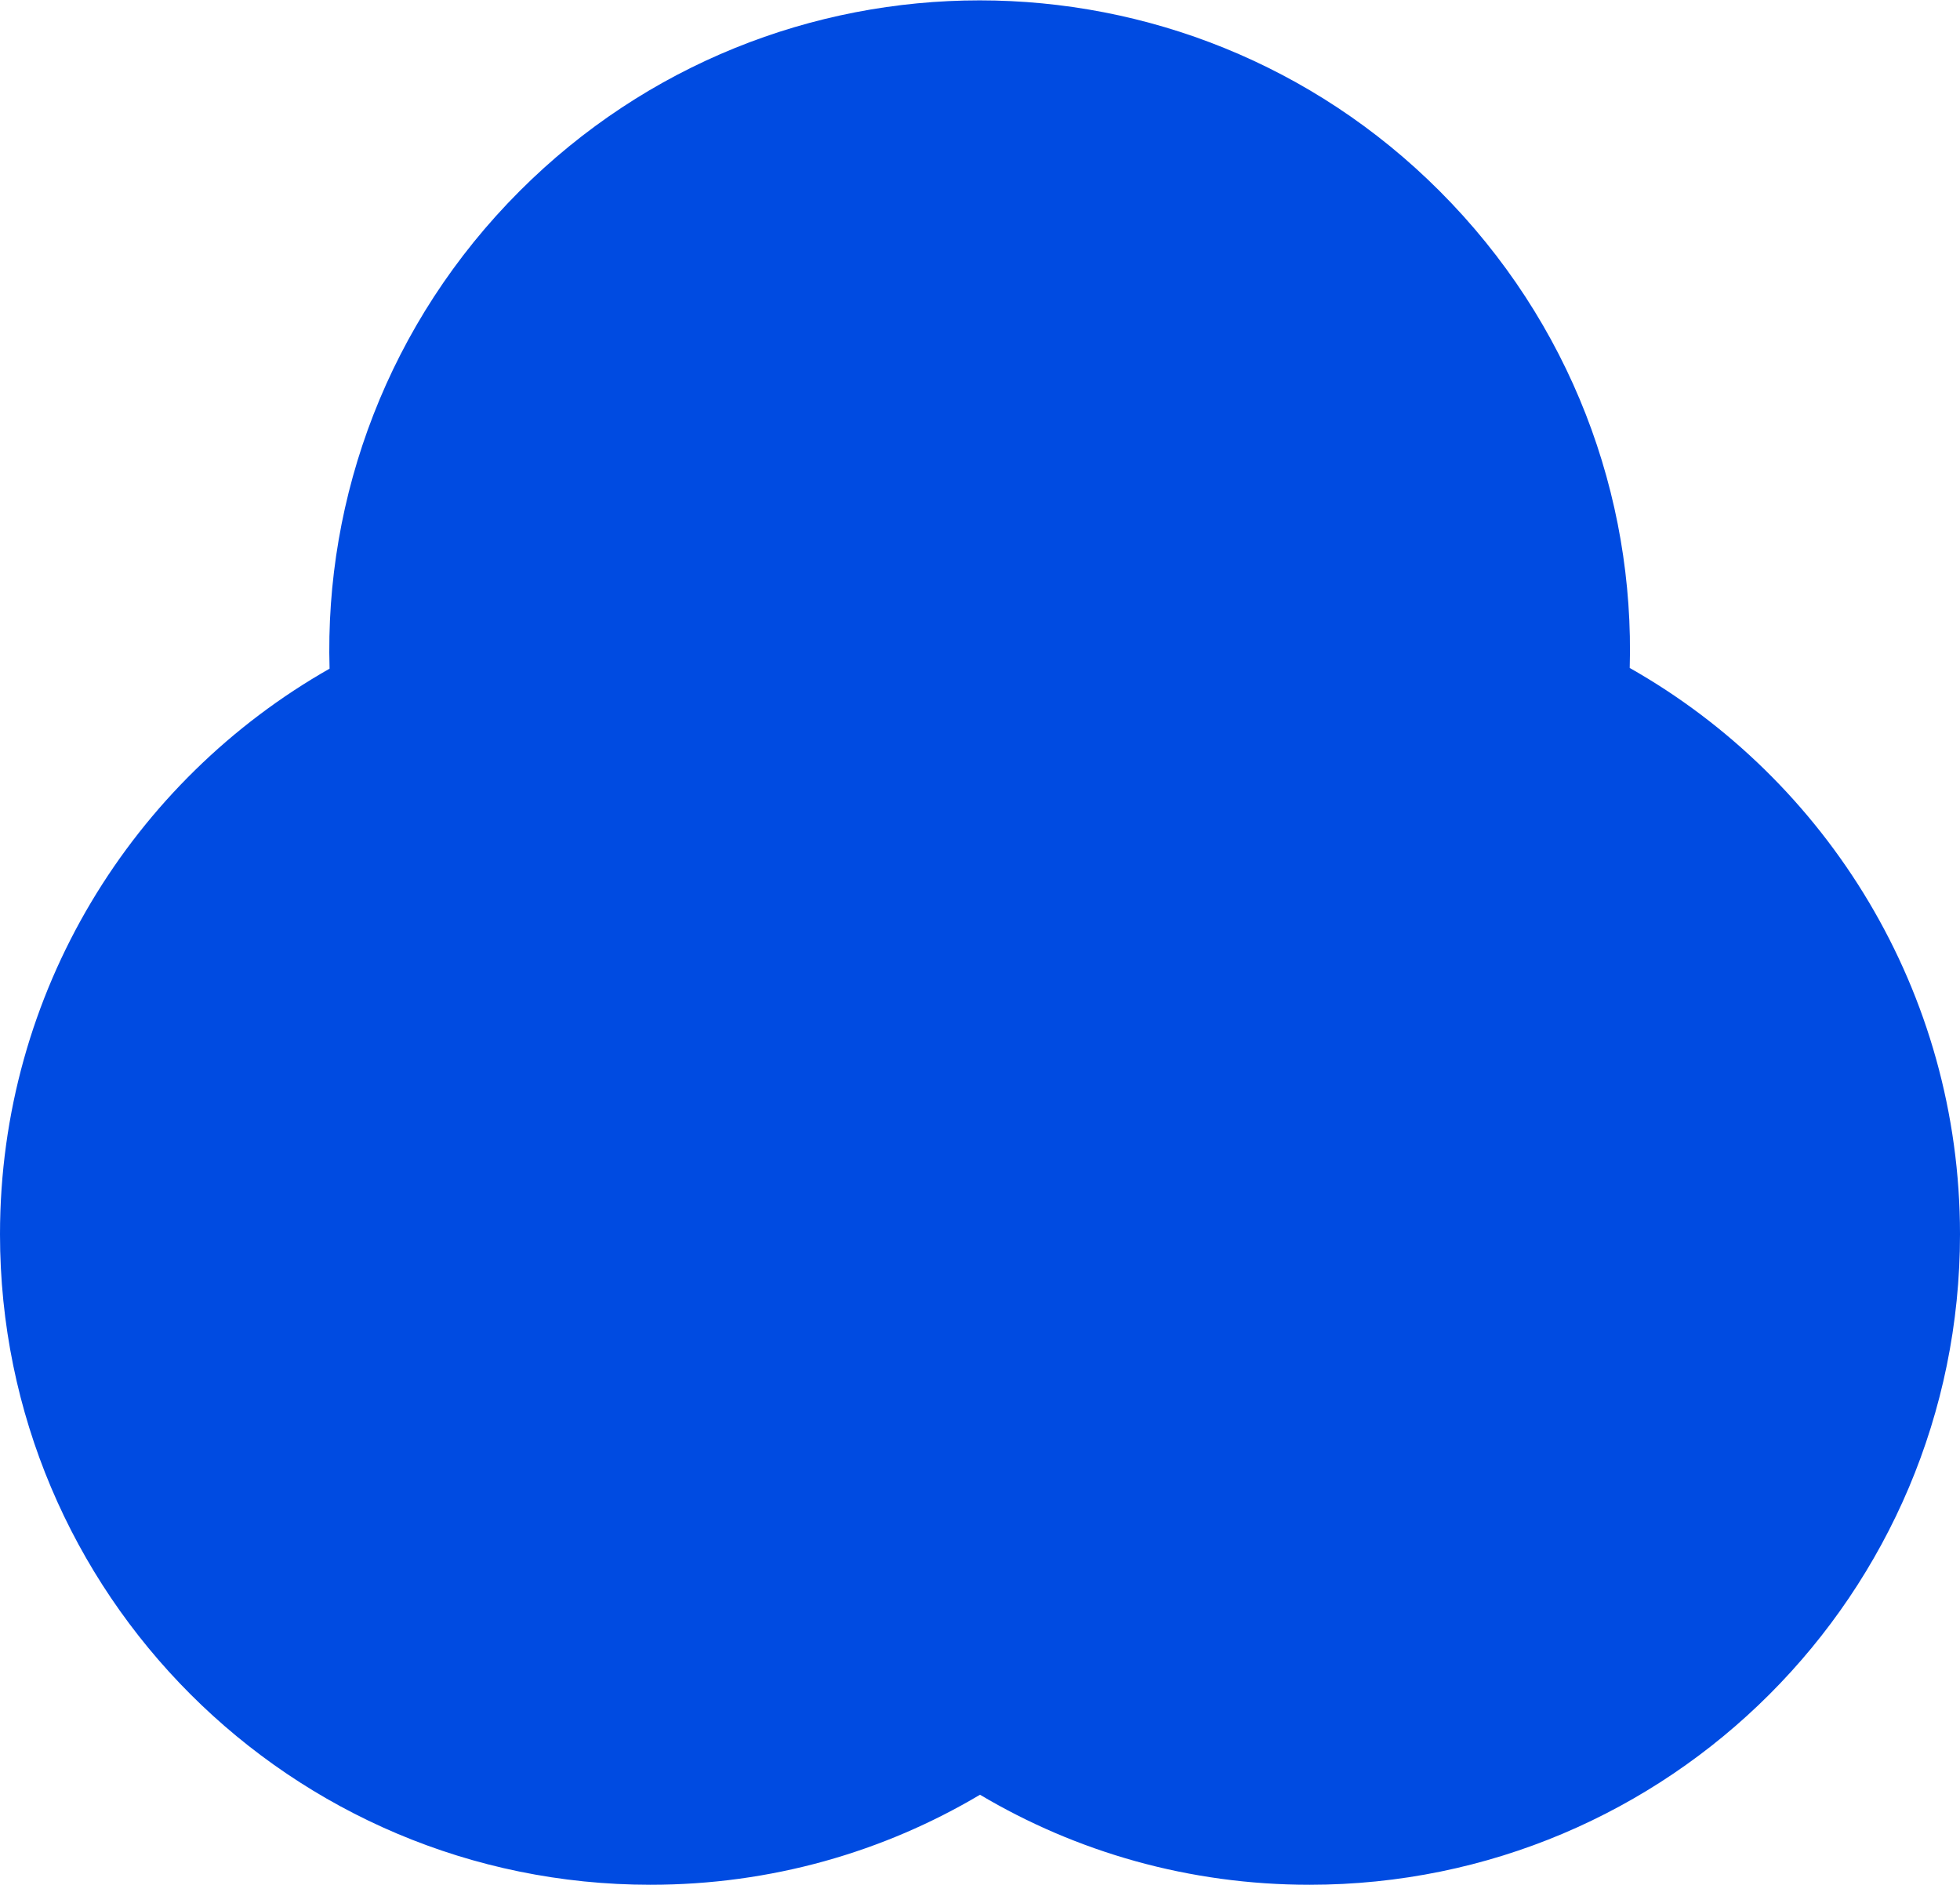 <?xml version="1.0" encoding="UTF-8"?>
<svg id="Layer_1" data-name="Layer 1" xmlns="http://www.w3.org/2000/svg" viewBox="0 0 27 25.96">
  <defs>
    <style>
      .cls-1 {
        fill: #004be1;
      }
    </style>
  </defs>
  <path class="cls-1" d="m22.45,9.21c.07-2.38-.81-4.77-2.62-6.58-3.5-3.5-9.17-3.5-12.67,0-1.81,1.81-2.69,4.21-2.62,6.58C1.83,10.75,0,13.66,0,17c0,4.95,4.01,8.96,8.96,8.96,1.66,0,3.21-.45,4.54-1.24,1.33.79,2.88,1.24,4.54,1.24,4.95,0,8.96-4.01,8.96-8.96,0-3.34-1.83-6.26-4.55-7.8Z"/>
</svg>